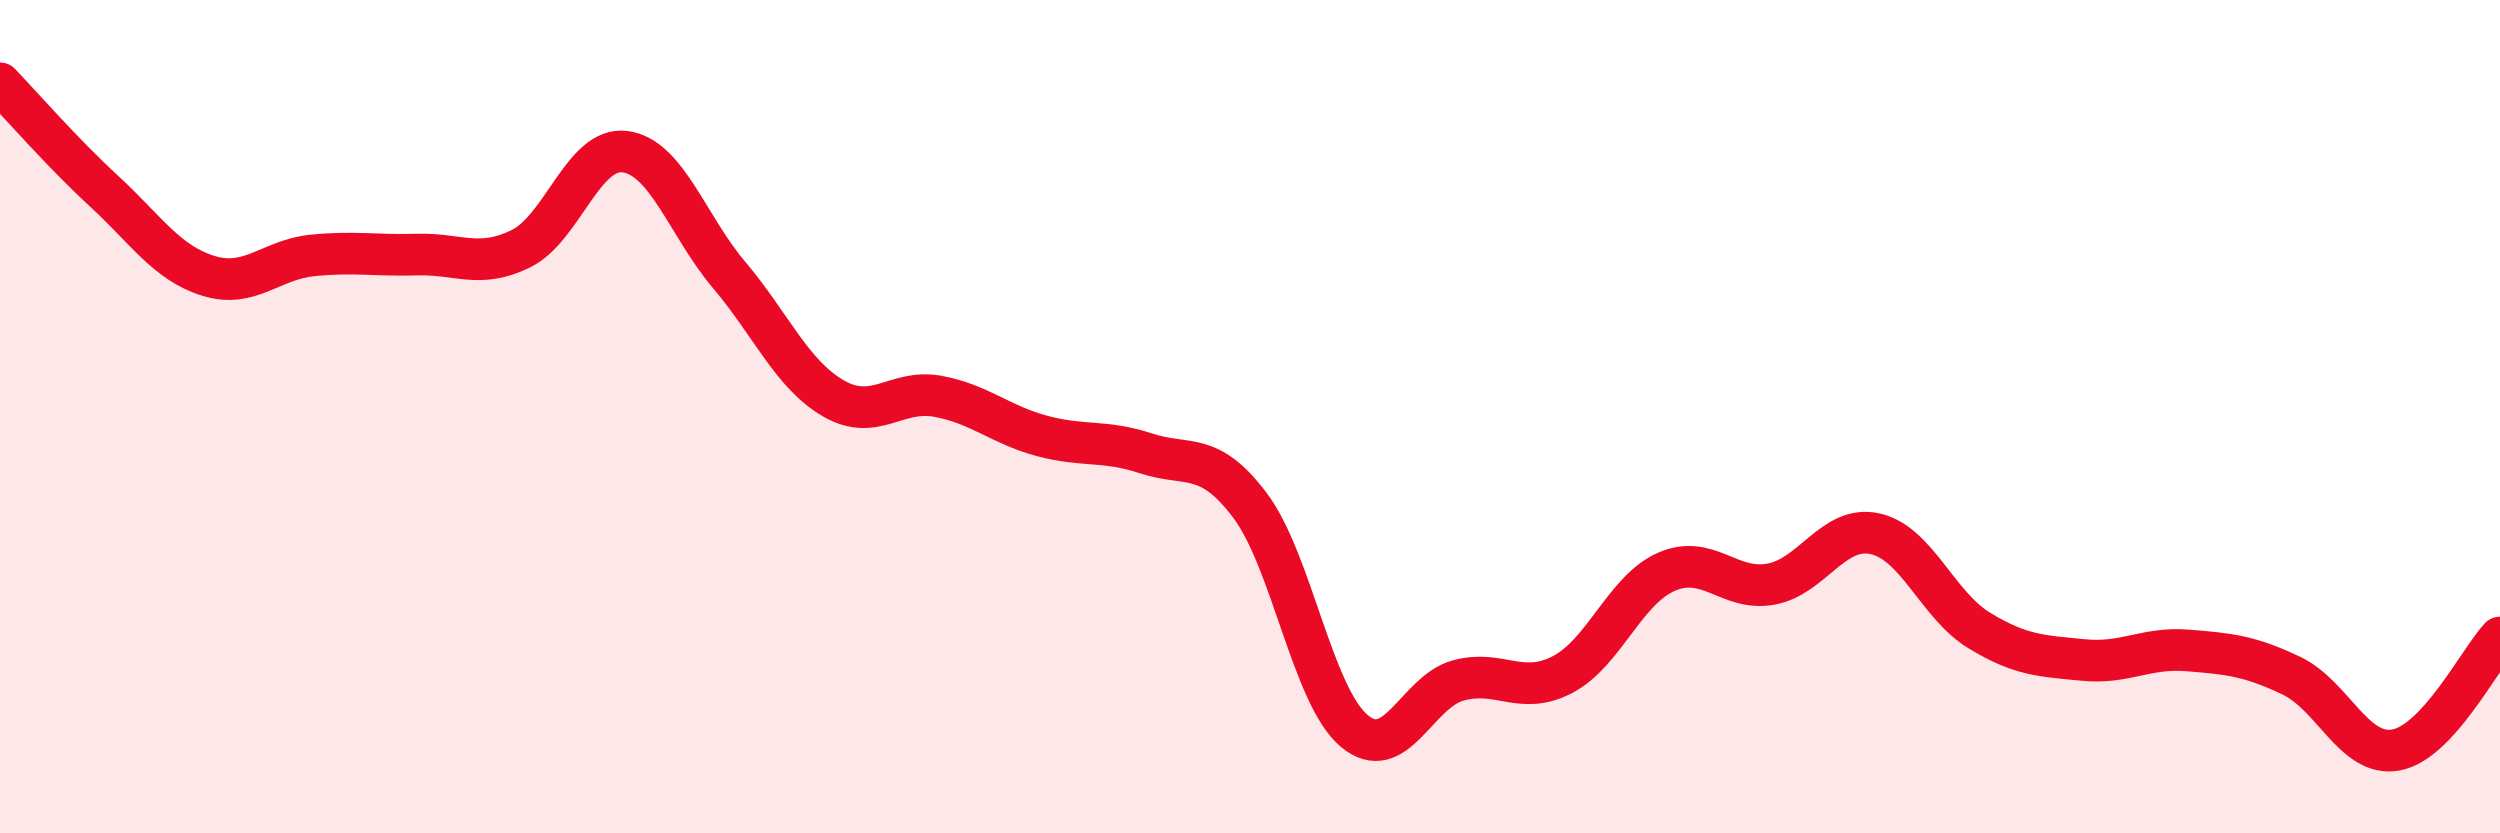 
    <svg width="60" height="20" viewBox="0 0 60 20" xmlns="http://www.w3.org/2000/svg">
      <path
        d="M 0,2 C 0.5,2.52 1.5,3.67 2.5,4.59 C 3.5,5.51 4,6.31 5,6.62 C 6,6.93 6.5,6.23 7.5,6.13 C 8.5,6.03 9,6.14 10,6.11 C 11,6.08 11.5,6.46 12.5,5.97 C 13.5,5.48 14,3.51 15,3.64 C 16,3.77 16.5,5.42 17.5,6.6 C 18.5,7.78 19,8.98 20,9.56 C 21,10.14 21.5,9.33 22.5,9.51 C 23.5,9.69 24,10.19 25,10.46 C 26,10.73 26.5,10.55 27.5,10.88 C 28.5,11.21 29,10.8 30,12.13 C 31,13.46 31.5,16.7 32.5,17.54 C 33.5,18.38 34,16.6 35,16.33 C 36,16.06 36.5,16.71 37.5,16.19 C 38.5,15.67 39,14.15 40,13.72 C 41,13.29 41.5,14.2 42.5,14.02 C 43.5,13.84 44,12.59 45,12.81 C 46,13.03 46.5,14.52 47.5,15.13 C 48.5,15.74 49,15.74 50,15.84 C 51,15.94 51.5,15.53 52.5,15.61 C 53.5,15.69 54,15.74 55,16.22 C 56,16.7 56.5,18.18 57.5,18 C 58.5,17.82 59.5,15.84 60,15.3L60 20L0 20Z"
        fill="#EB0A25"
        opacity="0.1"
        stroke-linecap="round"
        stroke-linejoin="round"
      />
      <path
        d="M 0,2 C 0.5,2.52 1.5,3.67 2.5,4.59 C 3.5,5.51 4,6.31 5,6.62 C 6,6.93 6.5,6.23 7.5,6.13 C 8.5,6.03 9,6.14 10,6.11 C 11,6.08 11.5,6.46 12.5,5.97 C 13.5,5.48 14,3.51 15,3.64 C 16,3.77 16.5,5.42 17.5,6.6 C 18.5,7.78 19,8.98 20,9.56 C 21,10.14 21.5,9.33 22.5,9.51 C 23.5,9.69 24,10.19 25,10.46 C 26,10.73 26.5,10.55 27.5,10.88 C 28.5,11.21 29,10.8 30,12.13 C 31,13.46 31.5,16.7 32.5,17.54 C 33.5,18.38 34,16.6 35,16.33 C 36,16.06 36.5,16.71 37.5,16.19 C 38.5,15.67 39,14.15 40,13.72 C 41,13.29 41.5,14.2 42.5,14.02 C 43.5,13.84 44,12.59 45,12.81 C 46,13.03 46.5,14.52 47.5,15.13 C 48.5,15.74 49,15.74 50,15.84 C 51,15.94 51.5,15.53 52.5,15.61 C 53.5,15.69 54,15.74 55,16.22 C 56,16.7 56.5,18.18 57.5,18 C 58.5,17.82 59.5,15.84 60,15.3"
        stroke="#EB0A25"
        stroke-width="1"
        fill="none"
        stroke-linecap="round"
        stroke-linejoin="round"
      />
    </svg>
  